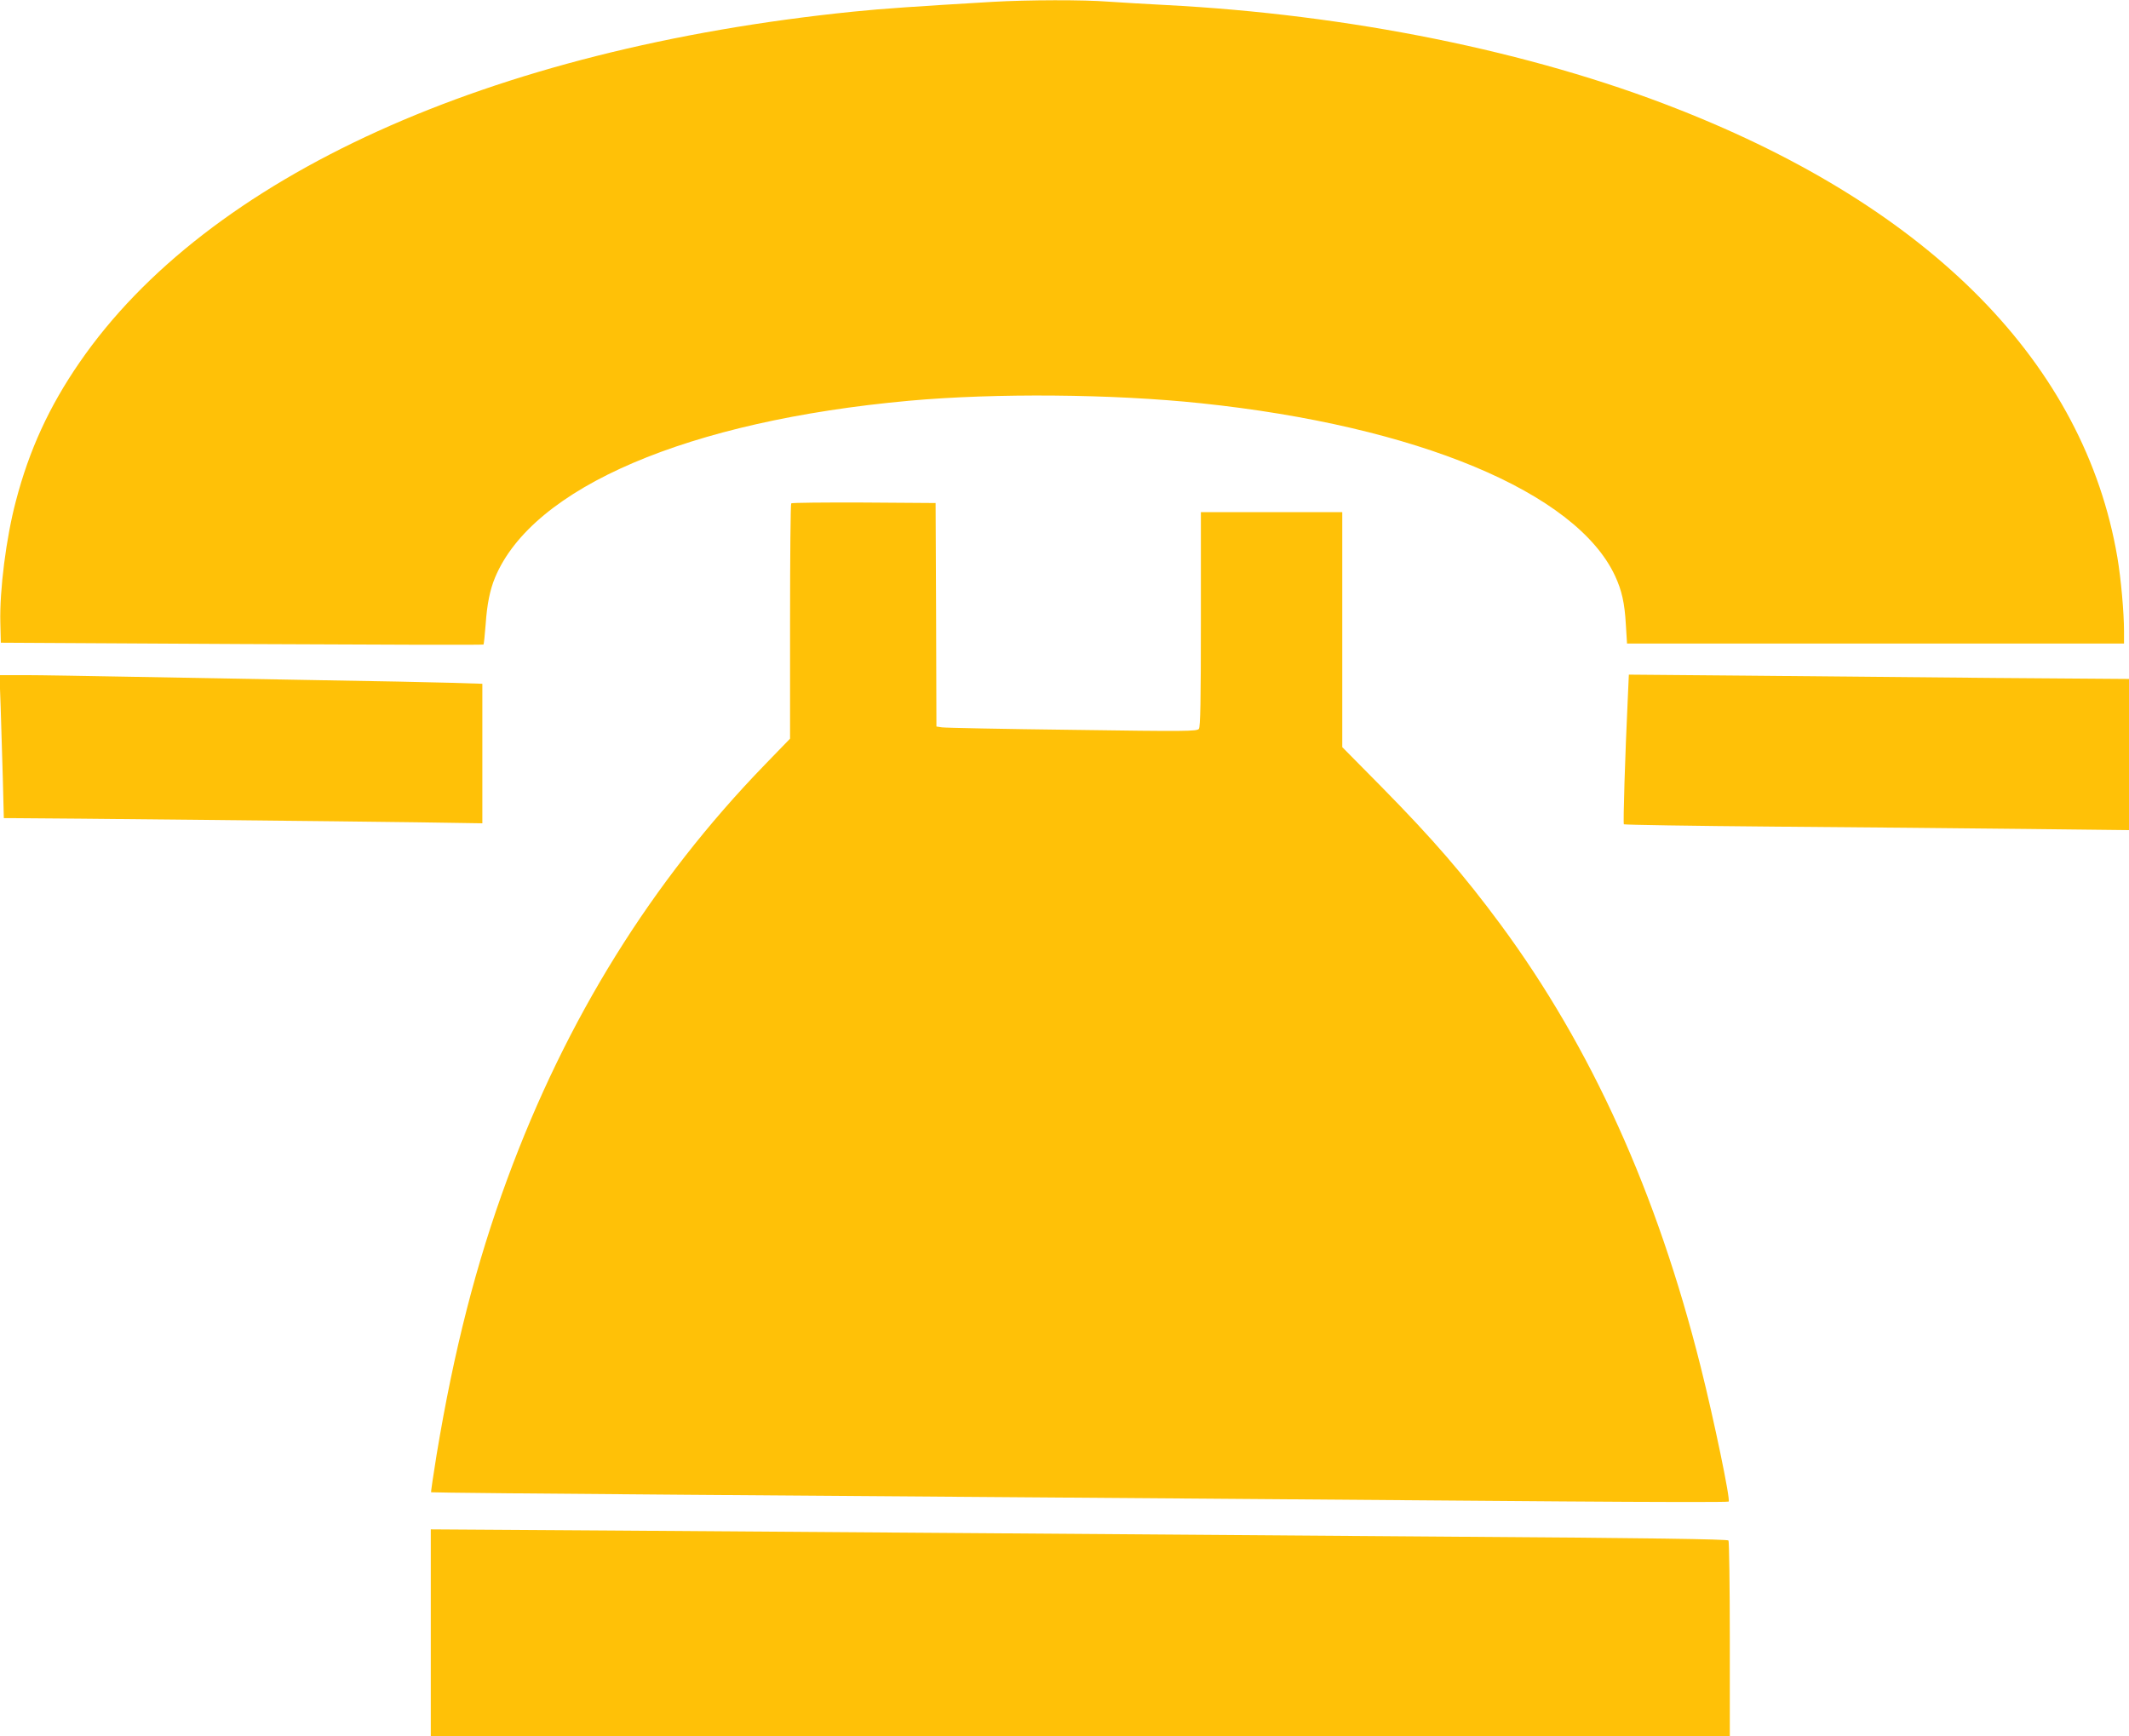 <?xml version="1.0" standalone="no"?>
<!DOCTYPE svg PUBLIC "-//W3C//DTD SVG 20010904//EN"
 "http://www.w3.org/TR/2001/REC-SVG-20010904/DTD/svg10.dtd">
<svg version="1.0" xmlns="http://www.w3.org/2000/svg"
 width="1280pt" height="1044pt" viewBox="0 0 1280 1044"
 preserveAspectRatio="xMidYMid meet">
<g transform="translate(0,1044) scale(0.1,-0.1)"
fill="#ffc107" stroke="none">
<path d="M5970 10429 c-456 -27 -666 -41 -840 -59 -2190 -223 -3882 -991
-4652 -2110 -182 -264 -303 -527 -383 -835 -58 -219 -98 -534 -93 -730 l3
-120 1449 -8 c797 -4 1450 -6 1453 -3 2 2 8 57 13 123 8 119 26 207 56 279
226 544 1161 943 2489 1064 520 47 1224 41 1755 -15 1299 -136 2256 -535 2490
-1038 40 -86 58 -163 65 -294 l7 -113 1494 0 1494 0 0 74 c0 112 -18 315 -40
445 -198 1160 -1115 2096 -2648 2697 -879 346 -1973 567 -3077 624 -115 6
-268 15 -340 20 -150 12 -485 11 -695 -1z"/>
<path d="M4757 7413 c-4 -3 -7 -323 -7 -711 l0 -704 -152 -157 c-680 -702
-1193 -1527 -1548 -2491 -188 -510 -321 -1031 -425 -1658 -20 -123 -35 -225
-33 -226 1 -2 694 -9 1538 -15 2177 -16 4126 -31 5270 -40 542 -4 988 -5 993
-1 12 10 -88 491 -168 810 -263 1049 -658 1921 -1203 2660 -221 299 -408 515
-714 826 l-238 241 0 707 0 706 -425 0 -425 0 0 -643 c0 -499 -3 -647 -12
-660 -12 -15 -69 -16 -763 -6 -412 5 -765 12 -782 15 l-33 5 -2 672 -3 672
-431 3 c-237 1 -434 -1 -437 -5z"/>
<path d="M4 6188 c3 -106 9 -300 13 -430 l6 -238 56 0 c172 0 2096 -20 2429
-25 l392 -6 0 419 0 420 -192 6 c-106 3 -470 11 -808 16 -338 6 -835 15 -1105
20 -269 5 -559 10 -644 10 l-154 0 7 -192z"/>
<path d="M9787 6249 c-17 -357 -29 -760 -24 -766 4 -3 411 -10 905 -14 493 -4
1175 -10 1515 -14 l617 -7 0 455 0 454 -807 6 c-445 4 -1121 10 -1504 14
l-696 6 -6 -134z"/>
<path d="M2590 622 l0 -622 3905 0 3905 0 0 583 c0 320 -4 587 -8 593 -5 8
-479 15 -1677 23 -918 7 -2187 16 -2820 21 -632 5 -1635 12 -2227 16 l-1078 7
0 -621z"/>
</g>
</svg>
